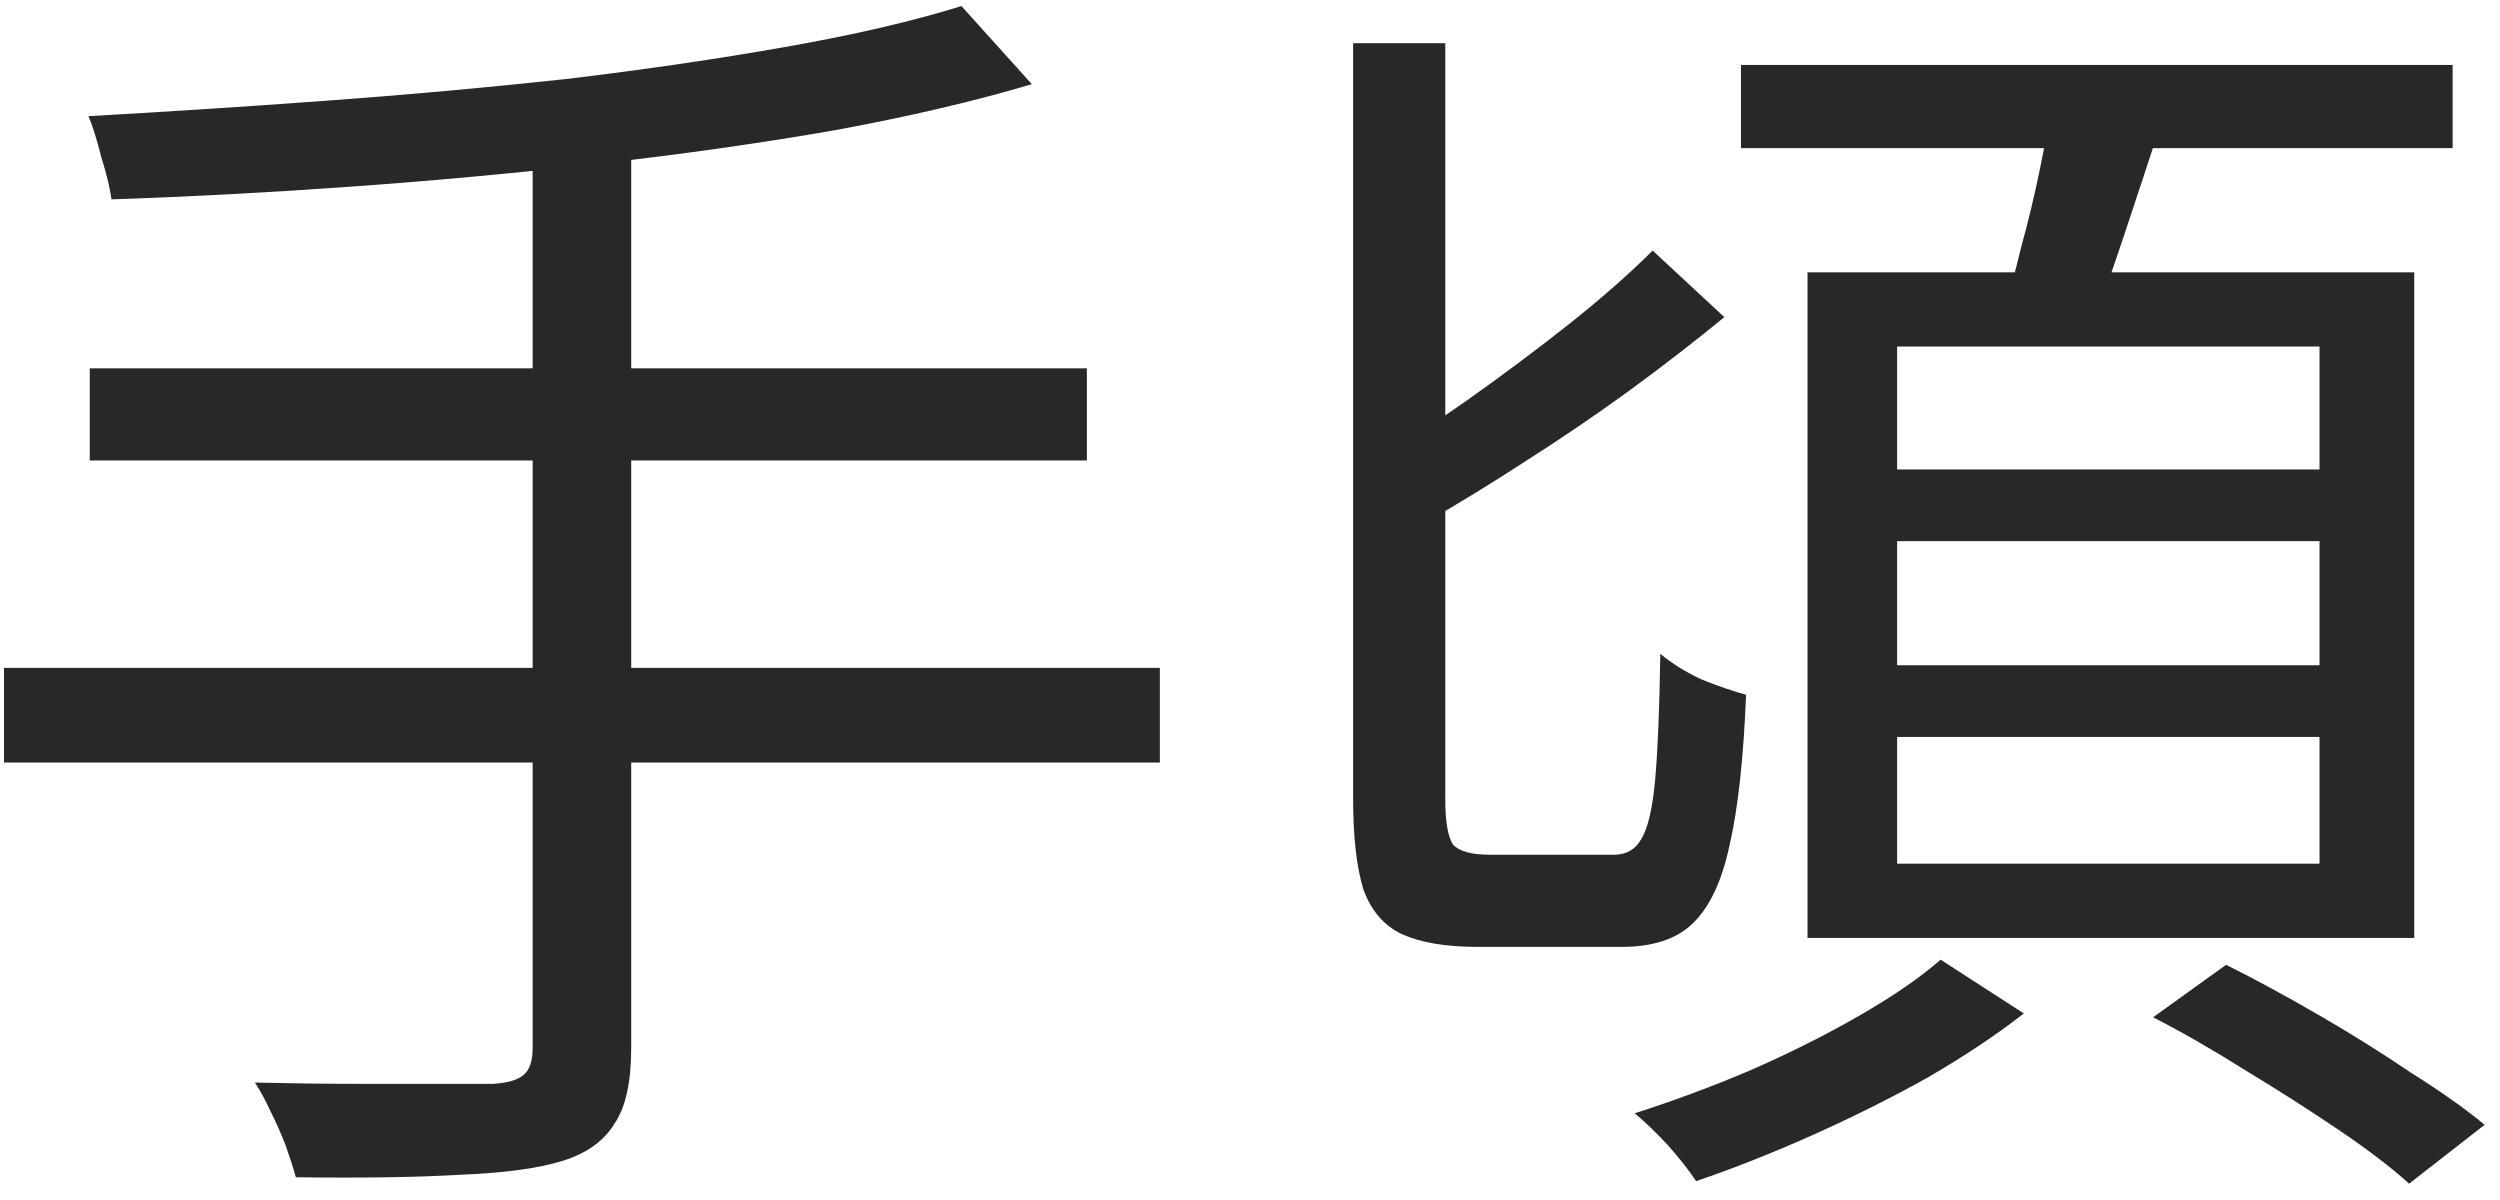 <?xml version="1.0" encoding="UTF-8"?> <svg xmlns="http://www.w3.org/2000/svg" width="125" height="60" viewBox="0 0 125 60" fill="none"><path d="M48.072 0.304L51.592 4.208C48.733 5.061 45.448 5.829 41.736 6.512C38.067 7.152 34.163 7.706 30.024 8.176C25.928 8.645 21.79 9.029 17.608 9.328C13.47 9.626 9.459 9.84 5.576 9.968C5.491 9.37 5.32 8.666 5.064 7.856C4.851 7.002 4.638 6.32 4.424 5.808C8.222 5.594 12.168 5.338 16.264 5.04C20.36 4.741 24.371 4.378 28.296 3.952C32.221 3.482 35.87 2.949 39.24 2.352C42.654 1.754 45.597 1.072 48.072 0.304ZM4.488 18.416H54.344V23.024H4.488V18.416ZM0.2 33.392H57.992V38.128H0.2V33.392ZM26.632 7.152H31.56V52.4C31.56 54.106 31.283 55.365 30.728 56.176C30.216 57.029 29.363 57.648 28.168 58.032C26.931 58.416 25.224 58.65 23.048 58.736C20.915 58.864 18.163 58.906 14.792 58.864C14.664 58.394 14.493 57.861 14.28 57.264C14.067 56.709 13.811 56.133 13.512 55.536C13.256 54.981 13 54.512 12.744 54.128C14.536 54.17 16.243 54.192 17.864 54.192C19.485 54.192 20.893 54.192 22.088 54.192C23.283 54.192 24.136 54.192 24.648 54.192C25.373 54.149 25.886 54 26.184 53.744C26.483 53.488 26.632 53.04 26.632 52.4V7.152Z" fill="#282828"></path><path d="M67.656 2.16H72.264V39.92C72.264 41.072 72.392 41.84 72.648 42.224C72.947 42.565 73.566 42.736 74.504 42.736C74.718 42.736 75.08 42.736 75.592 42.736C76.147 42.736 76.766 42.736 77.448 42.736C78.174 42.736 78.814 42.736 79.368 42.736C79.966 42.736 80.413 42.736 80.712 42.736C81.309 42.736 81.757 42.48 82.056 41.968C82.397 41.413 82.632 40.41 82.76 38.96C82.888 37.509 82.974 35.418 83.016 32.688C83.571 33.157 84.254 33.584 85.064 33.968C85.918 34.309 86.664 34.565 87.304 34.736C87.176 37.936 86.899 40.453 86.472 42.288C86.088 44.08 85.469 45.381 84.616 46.192C83.805 46.96 82.632 47.344 81.096 47.344C80.84 47.344 80.371 47.344 79.688 47.344C79.005 47.344 78.259 47.344 77.448 47.344C76.638 47.344 75.891 47.344 75.208 47.344C74.568 47.344 74.12 47.344 73.864 47.344C72.285 47.344 71.027 47.13 70.088 46.704C69.192 46.277 68.552 45.53 68.168 44.464C67.827 43.354 67.656 41.84 67.656 39.92V2.16ZM82.632 12.528L86.216 15.856C84.766 17.05 83.165 18.288 81.416 19.568C79.71 20.805 77.981 21.978 76.232 23.088C74.525 24.197 72.925 25.178 71.432 26.032L68.616 23.152C70.067 22.256 71.645 21.21 73.352 20.016C75.102 18.778 76.787 17.52 78.408 16.24C80.072 14.917 81.48 13.68 82.632 12.528ZM87.048 3.248H122.632V7.408H87.048V3.248ZM94.856 27.056V33.264H115.976V27.056H94.856ZM94.856 36.848V43.184H115.976V36.848H94.856ZM94.856 17.328V23.472H115.976V17.328H94.856ZM90.376 13.616H120.712V46.896H90.376V13.616ZM102.6 5.232L108.104 6C107.507 7.834 106.888 9.712 106.248 11.632C105.608 13.552 105.032 15.194 104.52 16.56L100.168 15.664C100.467 14.682 100.766 13.573 101.064 12.336C101.406 11.098 101.704 9.861 101.96 8.624C102.216 7.386 102.43 6.256 102.6 5.232ZM97.032 47.984L101.192 50.672C99.827 51.738 98.227 52.805 96.392 53.872C94.558 54.896 92.638 55.856 90.632 56.752C88.627 57.648 86.686 58.416 84.808 59.056C84.467 58.544 83.998 57.946 83.4 57.264C82.803 56.624 82.248 56.09 81.736 55.664C83.614 55.066 85.512 54.362 87.432 53.552C89.395 52.698 91.23 51.781 92.936 50.8C94.643 49.818 96.008 48.88 97.032 47.984ZM107.656 50.864L111.304 48.24C112.755 48.965 114.291 49.797 115.912 50.736C117.534 51.674 119.07 52.634 120.52 53.616C122.014 54.554 123.251 55.429 124.232 56.24L120.456 59.184C119.56 58.373 118.387 57.477 116.936 56.496C115.486 55.514 113.95 54.533 112.328 53.552C110.707 52.528 109.15 51.632 107.656 50.864Z" fill="#282828"></path></svg> 